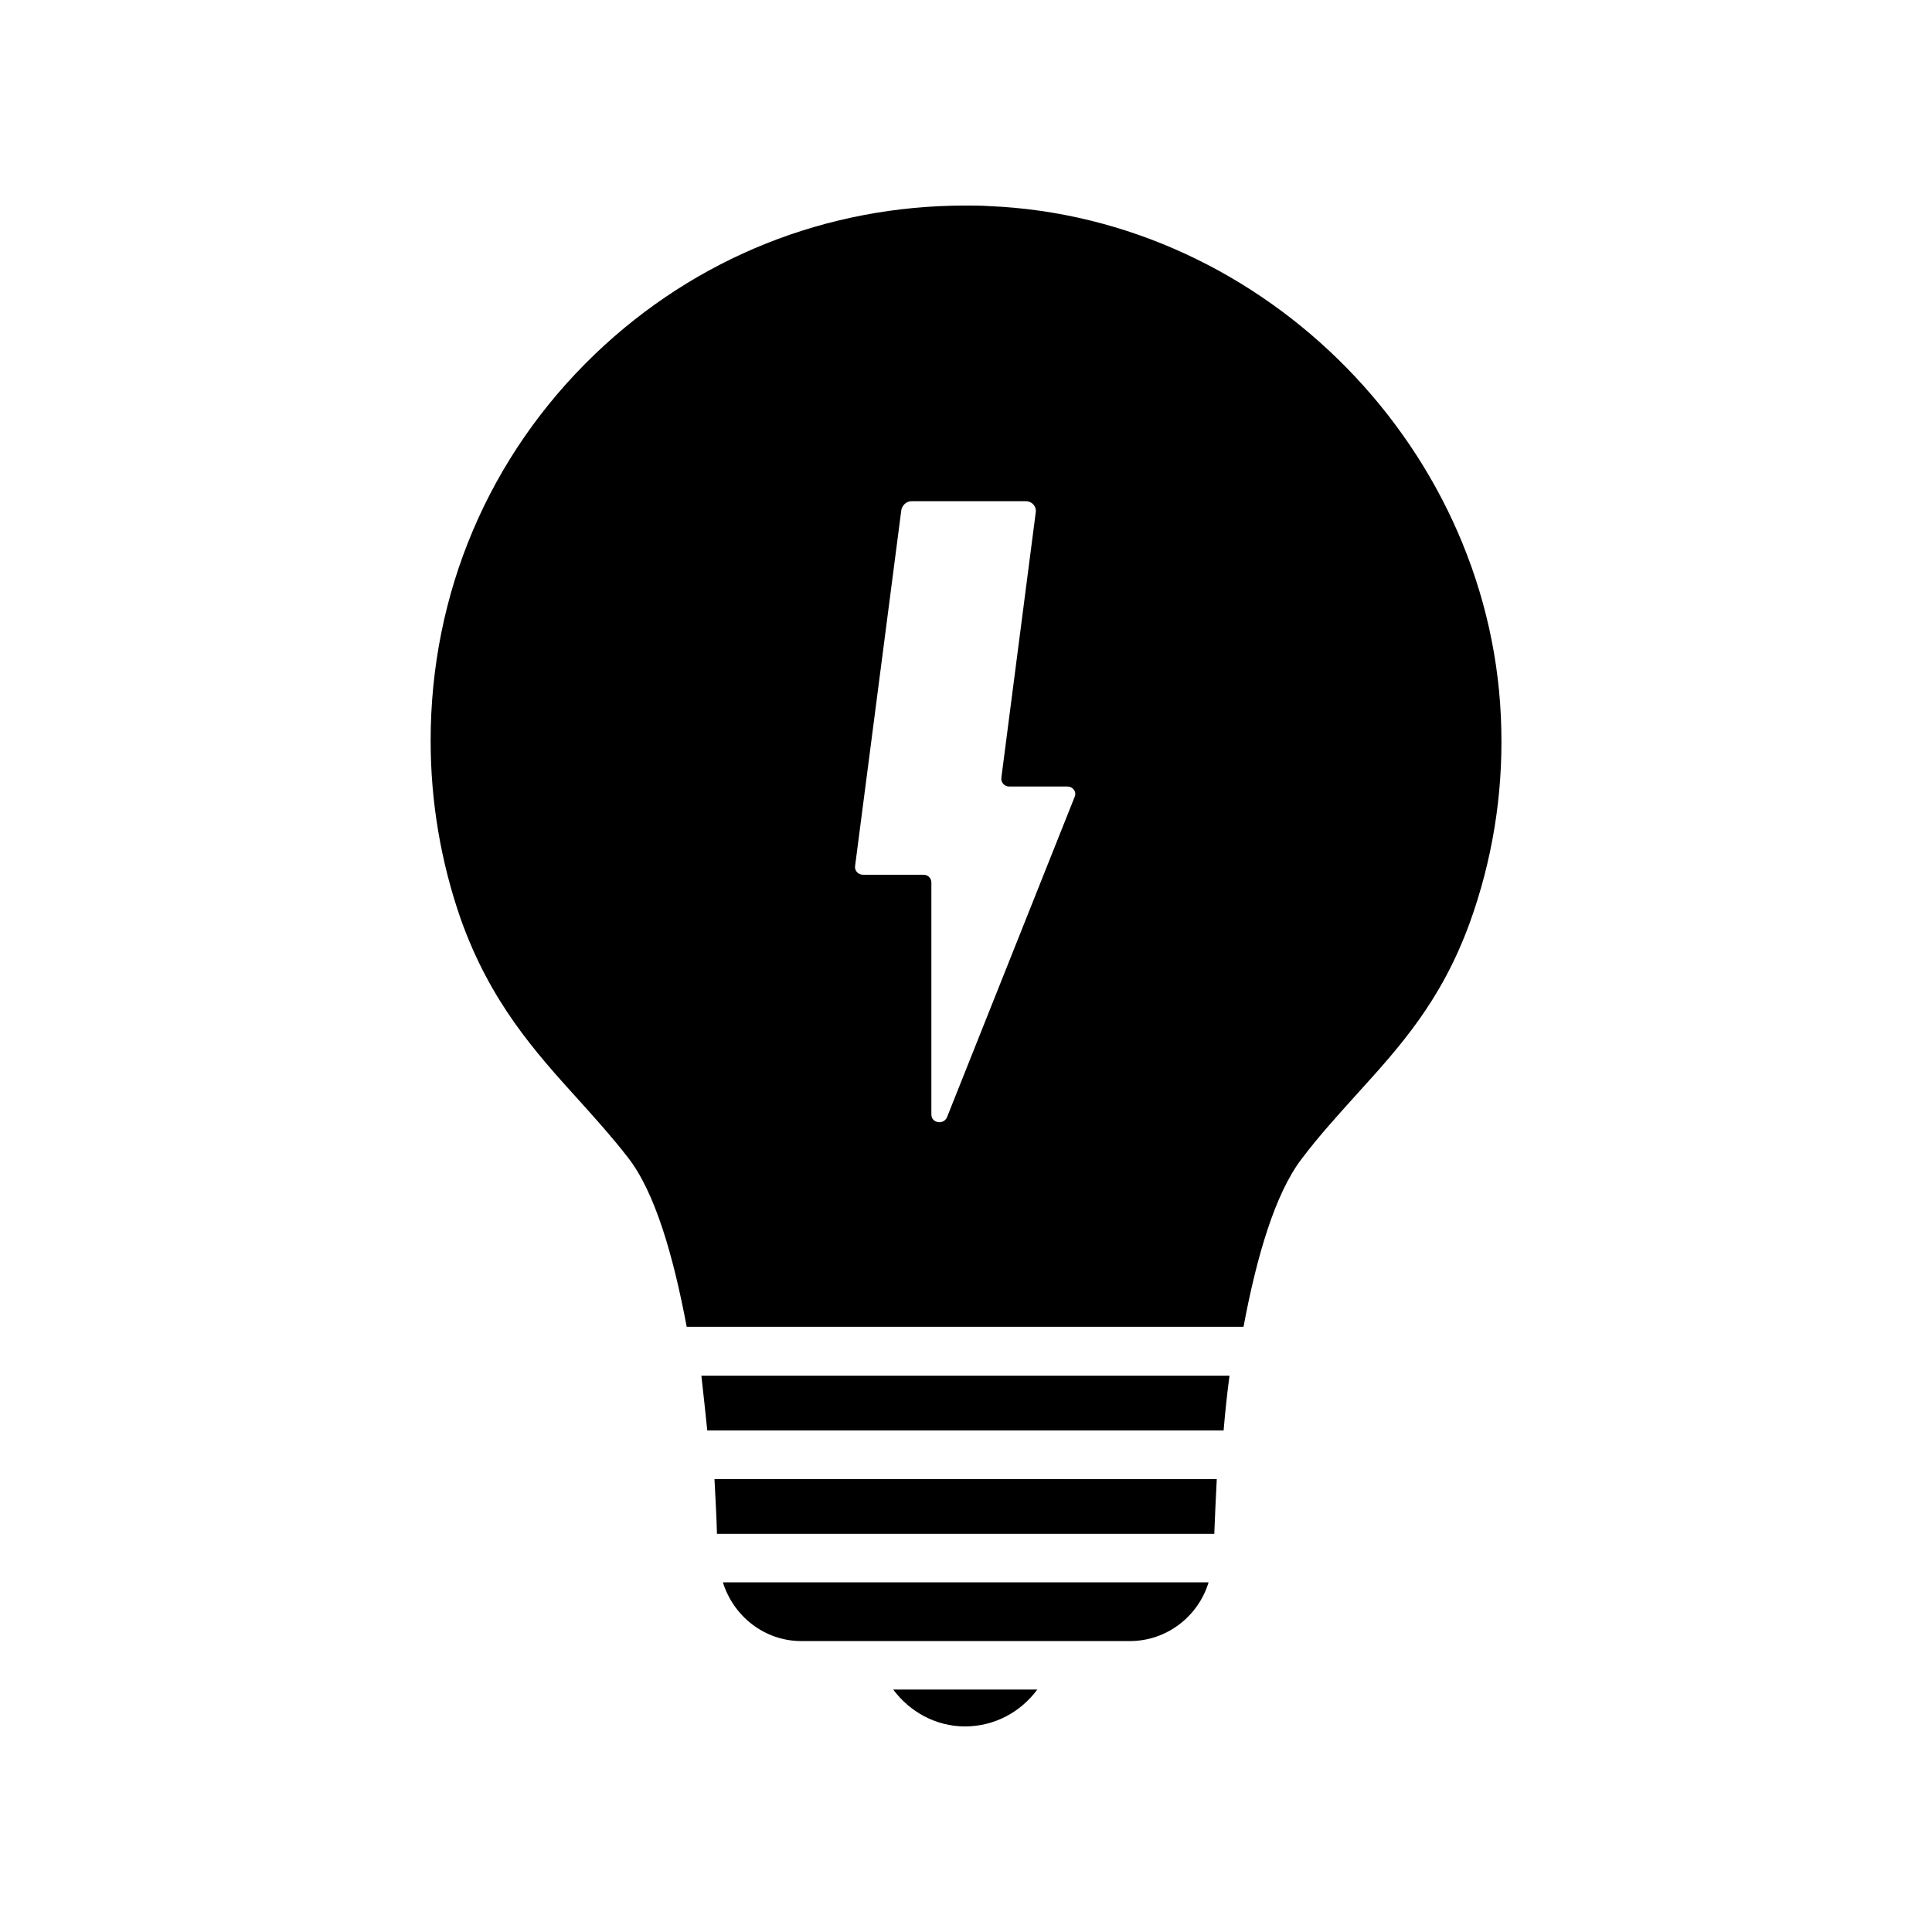 <?xml version="1.0" encoding="UTF-8"?>
<!-- Uploaded to: ICON Repo, www.iconrepo.com, Generator: ICON Repo Mixer Tools -->
<svg fill="#000000" width="800px" height="800px" version="1.1" viewBox="144 144 512 512" xmlns="http://www.w3.org/2000/svg">
 <g>
  <path d="m399.75 601.52c7.859 0 14.812-3.879 19.145-9.773h-38.188c4.383 5.894 11.285 9.773 19.043 9.773z"/>
  <path d="m356.37 578.9h87.059c9.773 0 18.137-6.551 20.859-15.566l-128.72-0.004c2.82 9.02 11.031 15.57 20.805 15.57z"/>
  <path d="m334 550.49h131.8c0.152-4.383 0.402-9.27 0.656-14.508l-133.11-0.004c0.254 5.238 0.555 10.125 0.656 14.512z"/>
  <path d="m331.43 523.08h136.84c0.402-4.734 0.906-9.621 1.562-14.508h-139.96c0.555 4.836 1.059 9.723 1.562 14.508z"/>
  <path d="m406.14 198.62c-2.066-0.148-4.231-0.148-6.297-0.148-36.777 0-71.391 13.754-98.141 39.348-28.164 27.004-43.578 63.379-43.578 102.48 0 16.223 2.719 32.145 7.961 47.207 7.859 22.117 19.699 35.215 31.234 47.961 4.637 5.141 9.02 10.027 13 15.164 7.203 9.117 12.09 25.996 15.668 44.988h147.56c3.477-18.641 8.363-35.215 15.316-44.387 4.734-6.297 9.926-11.941 14.812-17.383 11.438-12.594 22.27-24.586 29.824-45.293 5.894-16.324 8.766-33.555 8.363-51.188-1.461-73.453-62.27-135.67-135.73-138.75zm22.621 156.64-33.805 84.84c-0.906 2.066-4.133 1.562-4.133-0.754v-61.465c0-1.16-0.906-2.066-2.066-2.066h-16.07c-1.309 0-2.316-1.16-2.066-2.418l12.242-94.262c0.25-1.309 1.41-2.316 2.719-2.316h30.328c1.562 0 2.82 1.41 2.57 2.973l-9.113 70.328c-0.152 1.16 0.754 2.316 2.066 2.316h15.418c1.559 0 2.566 1.512 1.91 2.824z"/>
 </g>
</svg>